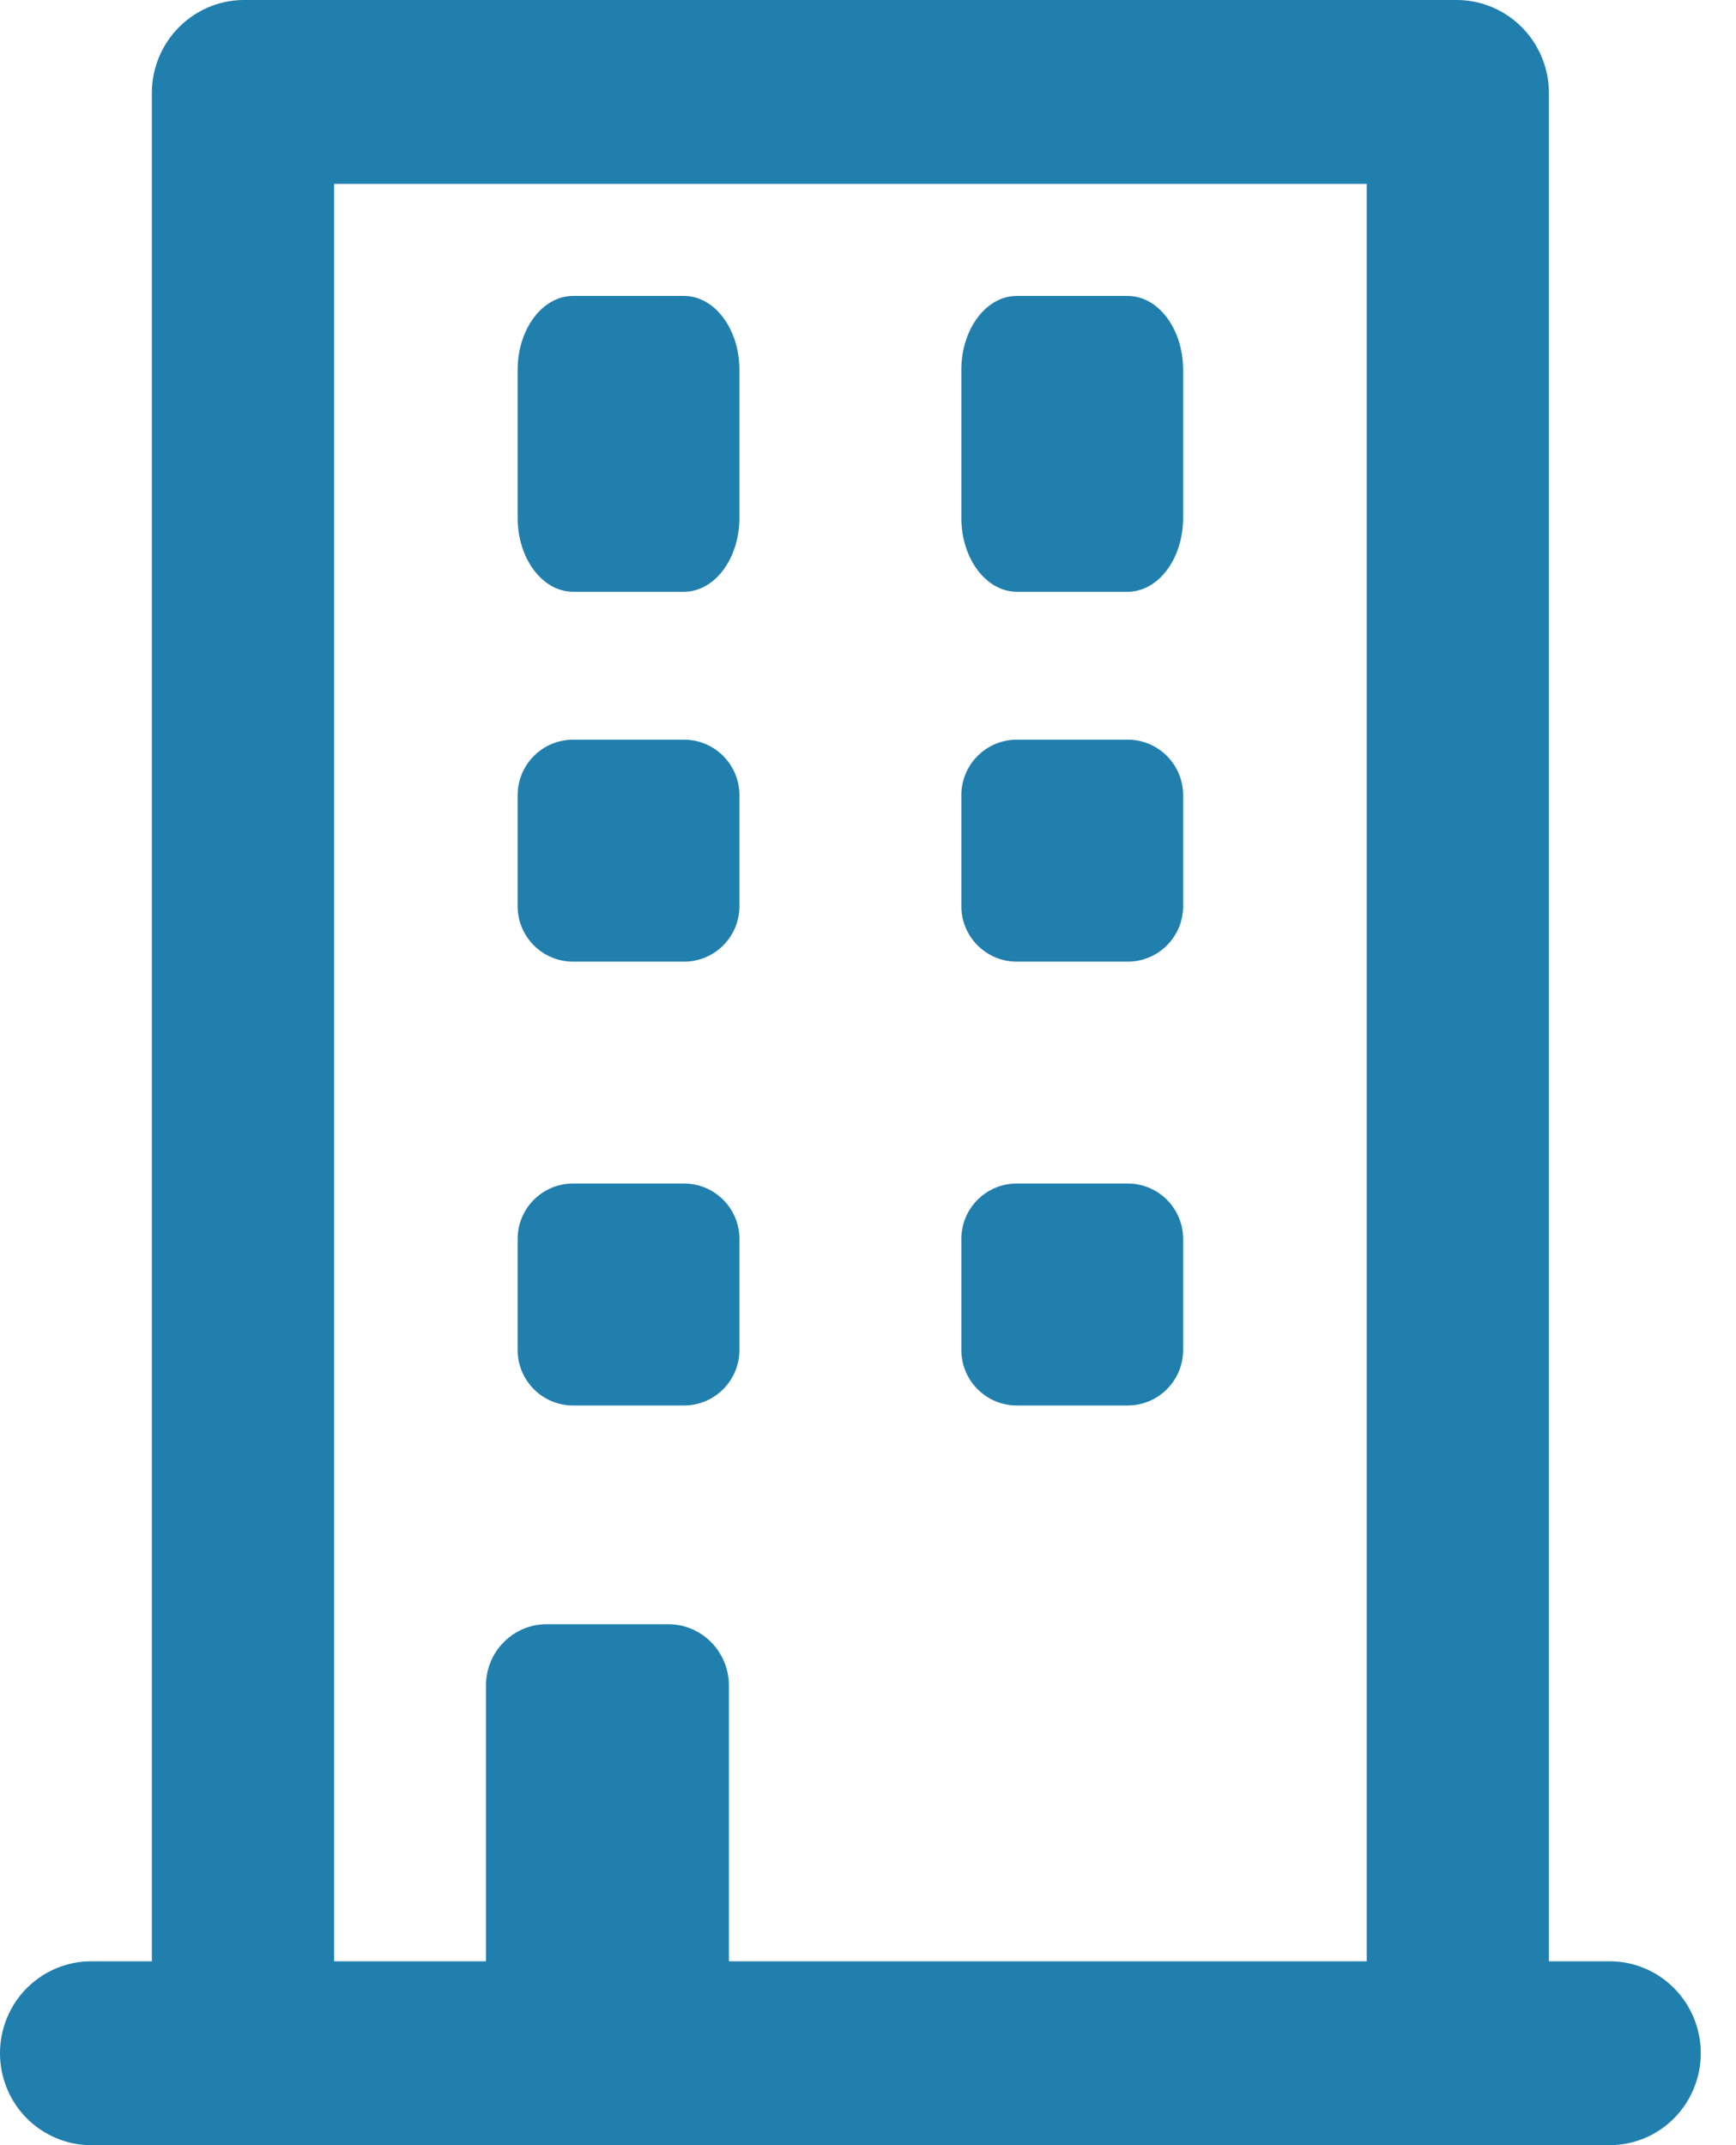 <?xml version="1.0" encoding="UTF-8"?> <svg xmlns="http://www.w3.org/2000/svg" width="17" height="21" viewBox="0 0 17 21" fill="none"><path d="M6.698 2.897H5.612C5.312 2.897 5.069 3.221 5.069 3.621V5.069C5.069 5.469 5.312 5.793 5.612 5.793H6.698C6.998 5.793 7.241 5.469 7.241 5.069V3.621C7.241 3.221 6.998 2.897 6.698 2.897Z" fill="#217FAE"></path><path d="M11.043 2.897H9.957C9.657 2.897 9.414 3.221 9.414 3.621V5.069C9.414 5.469 9.657 5.793 9.957 5.793H11.043C11.343 5.793 11.586 5.469 11.586 5.069V3.621C11.586 3.221 11.343 2.897 11.043 2.897Z" fill="#217FAE"></path><path d="M6.698 7.241H5.612C5.312 7.241 5.069 7.485 5.069 7.785V8.871C5.069 9.171 5.312 9.414 5.612 9.414H6.698C6.998 9.414 7.241 9.171 7.241 8.871V7.785C7.241 7.485 6.998 7.241 6.698 7.241Z" fill="#217FAE"></path><path d="M11.043 7.241H9.957C9.657 7.241 9.414 7.485 9.414 7.785V8.871C9.414 9.171 9.657 9.414 9.957 9.414H11.043C11.343 9.414 11.586 9.171 11.586 8.871V7.785C11.586 7.485 11.343 7.241 11.043 7.241Z" fill="#217FAE"></path><path d="M6.698 11.586H5.612C5.312 11.586 5.069 11.829 5.069 12.129V13.216C5.069 13.515 5.312 13.759 5.612 13.759H6.698C6.998 13.759 7.241 13.515 7.241 13.216V12.129C7.241 11.829 6.998 11.586 6.698 11.586Z" fill="#217FAE"></path><path d="M11.043 11.586H9.957C9.657 11.586 9.414 11.829 9.414 12.129V13.216C9.414 13.515 9.657 13.759 9.957 13.759H11.043C11.343 13.759 11.586 13.515 11.586 13.216V12.129C11.586 11.829 11.343 11.586 11.043 11.586Z" fill="#217FAE"></path><path d="M15.763 19.2H15.168V0.9C15.165 0.662 15.07 0.435 14.903 0.267C14.737 0.099 14.511 0.003 14.276 0H2.379C2.144 0.003 1.918 0.099 1.752 0.267C1.585 0.435 1.49 0.662 1.487 0.9V19.2H0.892C0.656 19.2 0.429 19.295 0.261 19.464C0.094 19.632 0 19.861 0 20.1C0 20.339 0.094 20.568 0.261 20.736C0.429 20.905 0.656 21 0.892 21H15.763C16 21 16.227 20.905 16.394 20.736C16.561 20.568 16.655 20.339 16.655 20.1C16.655 19.861 16.561 19.632 16.394 19.464C16.227 19.295 16 19.2 15.763 19.2ZM13.384 19.2H7.138V16.5C7.138 16.341 7.075 16.188 6.964 16.076C6.852 15.963 6.701 15.9 6.543 15.9H5.353C5.196 15.9 5.044 15.963 4.933 16.076C4.821 16.188 4.759 16.341 4.759 16.5V19.2H3.272V1.8H13.384V19.2Z" fill="#217FAE"></path></svg> 